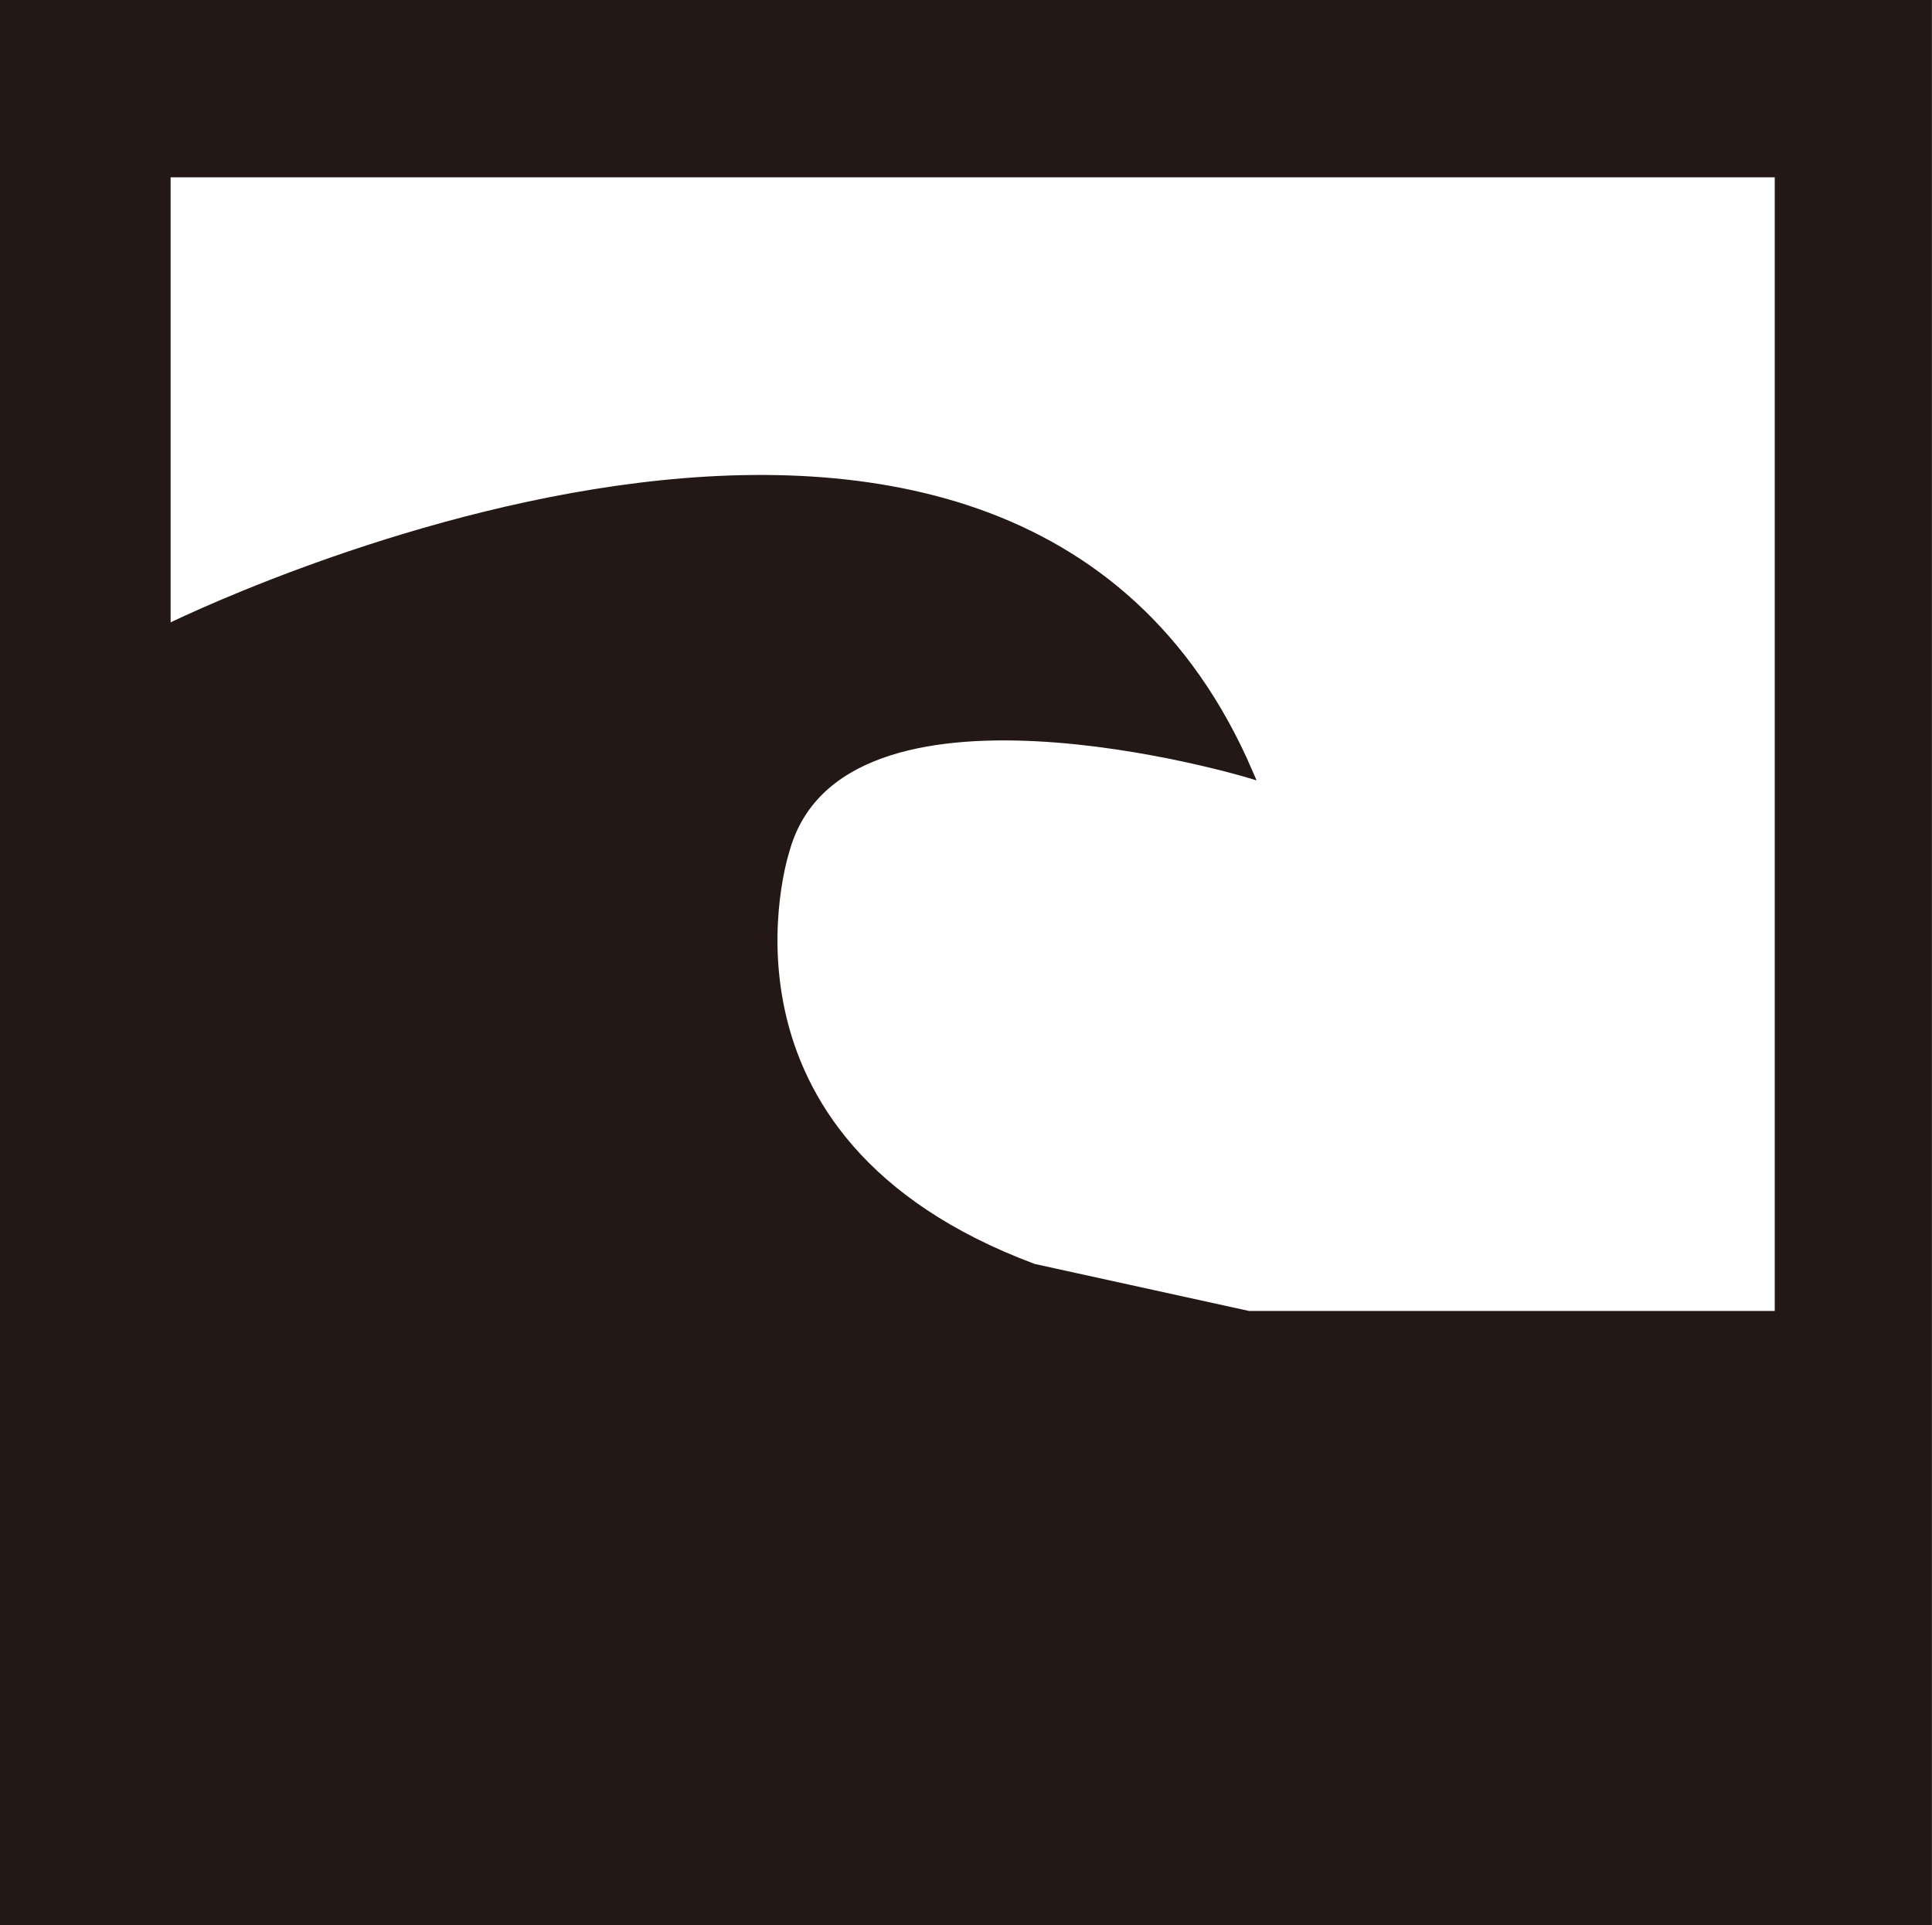 <?xml version="1.0" encoding="UTF-8"?>
<svg id="_レイヤー_2" data-name="レイヤー 2" xmlns="http://www.w3.org/2000/svg" viewBox="0 0 52.03 51.85">
  <rect x="0" y="0" width="52.03" height="51.85" fill="#808080" stroke="none"/>
  <defs>
    <style>
      .cls-1 {
        fill: #fff;
      }

      .cls-1, .cls-2 {
        stroke: #231815;
        stroke-miterlimit: 10;
        stroke-width: .25px;
      }

      .cls-2 {
        fill: #231815;
      }
    </style>
  </defs>
  <g id="_レイヤー_1-2" data-name="レイヤー 1">
    <g>
      <rect class="cls-2" x=".12" y=".12" width="51.78" height="51.6"/>
      <path class="cls-1" d="M4.47,4.65v12.31s22.63-11.29,29.15,3.86c0,0-11.04-3.32-12.49,2.11,0,0-2.53,7.79,6.7,11.23l5.79,1.27h14.3V4.65H4.47Z"/>
    </g>
  </g>
</svg>
